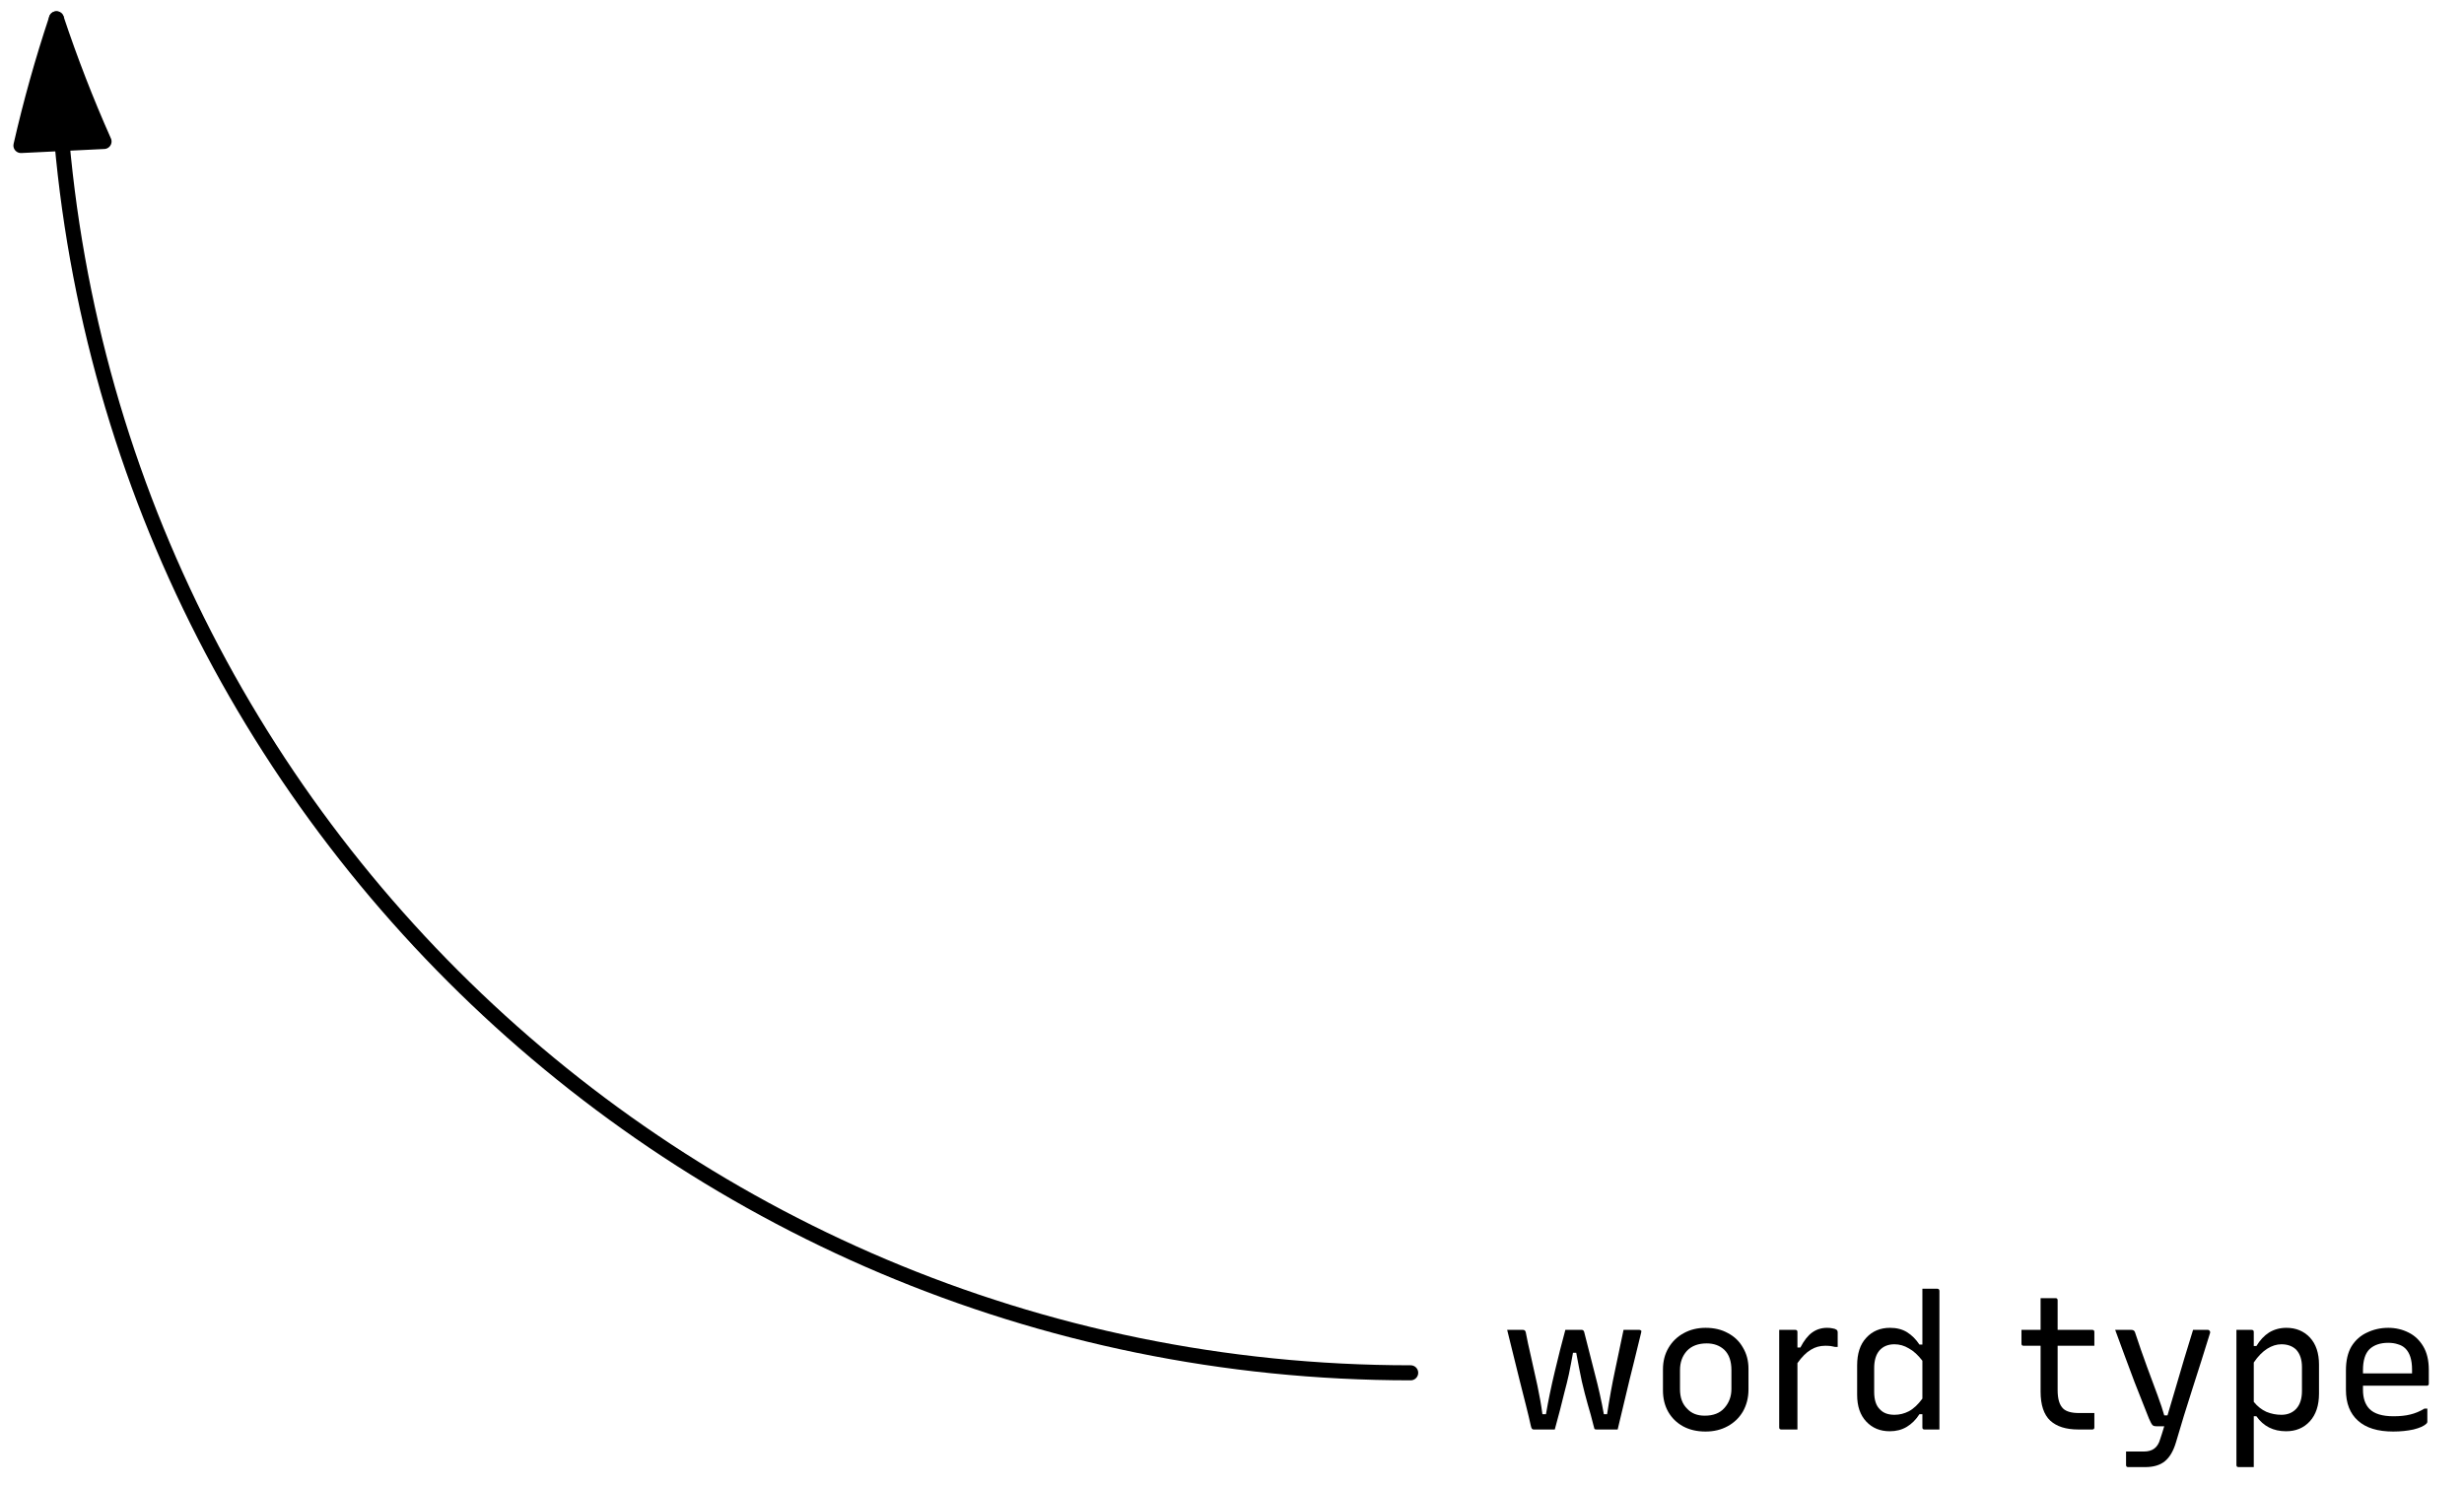 <?xml version="1.0" encoding="UTF-8"?>
<svg xmlns="http://www.w3.org/2000/svg" xmlns:xlink="http://www.w3.org/1999/xlink" width="131pt" height="79pt" viewBox="0 0 131 79" version="1.1">
<defs>
<g>
<symbol overflow="visible" id="glyph0-0">
<path style="stroke:none;" d="M 0 2.5 L 0 -8.172 L 5.984 -8.172 L 5.984 2.5 Z M 5.297 -6.969 C 5.297 -7.039 5.258 -7.078 5.188 -7.078 L 0.688 -7.078 L 0.688 0 C 0.688 0.07 0.723 0.109 0.797 0.109 L 5.297 0.109 Z M 2.234 -2.938 C 2.117 -2.707 2.023 -2.488 1.953 -2.281 C 1.891 -2.07 1.836 -1.875 1.797 -1.688 L 1.641 -1.688 L 1.641 -6.266 L 4.109 -6.266 C 3.797 -5.711 3.484 -5.156 3.172 -4.594 C 2.867 -4.039 2.555 -3.488 2.234 -2.938 Z M 3.844 -4.047 C 4.031 -4.461 4.145 -4.852 4.188 -5.219 L 4.344 -5.219 L 4.344 -0.719 L 1.969 -0.719 C 2.281 -1.27 2.594 -1.82 2.906 -2.375 C 3.219 -2.938 3.531 -3.492 3.844 -4.047 Z M 3.844 -4.047 "/>
</symbol>
<symbol overflow="visible" id="glyph0-1">
<path style="stroke:none;" d="M 3.5 -5.297 L 4.375 -5.297 C 4.438 -5.297 4.477 -5.258 4.5 -5.188 C 4.688 -4.469 4.875 -3.734 5.062 -2.984 C 5.258 -2.242 5.422 -1.52 5.547 -0.812 L 5.719 -0.812 C 5.844 -1.633 5.984 -2.41 6.141 -3.141 C 6.297 -3.867 6.445 -4.586 6.594 -5.297 L 7.438 -5.297 C 7.469 -5.297 7.492 -5.285 7.516 -5.266 C 7.547 -5.254 7.551 -5.219 7.531 -5.156 C 7.414 -4.688 7.285 -4.156 7.141 -3.562 C 6.992 -2.977 6.848 -2.379 6.703 -1.766 C 6.555 -1.16 6.414 -0.57 6.281 0 L 5.156 0 C 5.102 0 5.066 -0.008 5.047 -0.031 C 5.035 -0.062 5.02 -0.117 5 -0.203 C 4.906 -0.586 4.801 -0.969 4.688 -1.344 C 4.582 -1.719 4.477 -2.125 4.375 -2.562 C 4.281 -3.008 4.18 -3.516 4.078 -4.078 L 3.906 -4.078 C 3.832 -3.66 3.758 -3.281 3.688 -2.938 C 3.613 -2.602 3.535 -2.285 3.453 -1.984 C 3.379 -1.68 3.301 -1.367 3.219 -1.047 C 3.133 -0.734 3.039 -0.383 2.938 0 L 1.812 0 C 1.77 0 1.738 -0.016 1.719 -0.047 C 1.695 -0.078 1.676 -0.141 1.656 -0.234 C 1.594 -0.523 1.508 -0.875 1.406 -1.281 C 1.301 -1.688 1.191 -2.117 1.078 -2.578 C 0.961 -3.047 0.848 -3.508 0.734 -3.969 C 0.617 -4.438 0.508 -4.879 0.406 -5.297 L 1.25 -5.297 C 1.32 -5.297 1.367 -5.258 1.391 -5.188 C 1.461 -4.812 1.555 -4.375 1.672 -3.875 C 1.785 -3.375 1.898 -2.859 2.016 -2.328 C 2.129 -1.797 2.219 -1.289 2.281 -0.812 L 2.469 -0.812 C 2.594 -1.539 2.75 -2.297 2.938 -3.078 C 3.125 -3.867 3.312 -4.609 3.5 -5.297 Z M 3.5 -5.297 "/>
</symbol>
<symbol overflow="visible" id="glyph0-2">
<path style="stroke:none;" d="M 2.984 -5.406 C 3.441 -5.406 3.836 -5.312 4.172 -5.125 C 4.516 -4.945 4.781 -4.691 4.969 -4.359 C 5.164 -4.035 5.266 -3.66 5.266 -3.234 L 5.266 -2.125 C 5.266 -1.688 5.164 -1.297 4.969 -0.953 C 4.77 -0.617 4.5 -0.359 4.156 -0.172 C 3.812 0.016 3.422 0.109 2.984 0.109 C 2.523 0.109 2.125 0.016 1.781 -0.172 C 1.445 -0.359 1.188 -0.613 1 -0.938 C 0.812 -1.27 0.719 -1.648 0.719 -2.078 L 0.719 -3.188 C 0.719 -3.625 0.816 -4.008 1.016 -4.344 C 1.211 -4.676 1.484 -4.938 1.828 -5.125 C 2.172 -5.312 2.555 -5.406 2.984 -5.406 Z M 3.047 -4.578 C 2.586 -4.578 2.234 -4.441 1.984 -4.172 C 1.742 -3.898 1.625 -3.562 1.625 -3.156 L 1.625 -2.141 C 1.625 -1.691 1.754 -1.344 2.016 -1.094 C 2.242 -0.852 2.551 -0.734 2.938 -0.734 C 3.395 -0.734 3.742 -0.867 3.984 -1.141 C 4.234 -1.422 4.359 -1.758 4.359 -2.156 L 4.359 -3.156 C 4.359 -3.633 4.234 -3.992 3.984 -4.234 C 3.742 -4.461 3.43 -4.578 3.047 -4.578 Z M 3.047 -4.578 "/>
</symbol>
<symbol overflow="visible" id="glyph0-3">
<path style="stroke:none;" d="M 1.891 0 L 1.031 0 C 0.957 0 0.922 -0.035 0.922 -0.109 L 0.922 -5.297 L 1.781 -5.297 C 1.852 -5.297 1.891 -5.258 1.891 -5.188 L 1.891 -4.359 L 2.047 -4.359 C 2.242 -4.734 2.453 -5 2.672 -5.156 C 2.898 -5.32 3.164 -5.406 3.469 -5.406 C 3.582 -5.406 3.68 -5.395 3.766 -5.375 C 3.848 -5.363 3.91 -5.344 3.953 -5.312 C 4.004 -5.289 4.031 -5.238 4.031 -5.156 L 4.031 -4.391 L 3.891 -4.391 C 3.816 -4.41 3.738 -4.426 3.656 -4.438 C 3.57 -4.445 3.477 -4.453 3.375 -4.453 C 3.082 -4.453 2.82 -4.379 2.594 -4.234 C 2.363 -4.098 2.129 -3.863 1.891 -3.531 Z M 1.891 0 "/>
</symbol>
<symbol overflow="visible" id="glyph0-4">
<path style="stroke:none;" d="M 2.422 -5.406 C 2.773 -5.406 3.078 -5.328 3.328 -5.172 C 3.578 -5.016 3.797 -4.797 3.984 -4.516 L 4.141 -4.516 L 4.141 -7.484 L 4.938 -7.484 C 5.008 -7.484 5.047 -7.441 5.047 -7.359 L 5.047 0 L 4.25 0 C 4.176 0 4.141 -0.035 4.141 -0.109 L 4.141 -0.812 L 3.984 -0.812 C 3.797 -0.52 3.57 -0.297 3.312 -0.141 C 3.051 0.016 2.75 0.094 2.406 0.094 C 1.895 0.094 1.477 -0.078 1.156 -0.422 C 0.832 -0.766 0.672 -1.238 0.672 -1.844 L 0.672 -3.406 C 0.672 -4.039 0.832 -4.531 1.156 -4.875 C 1.477 -5.227 1.898 -5.406 2.422 -5.406 Z M 1.891 -1.062 C 2.066 -0.875 2.32 -0.781 2.656 -0.781 C 2.926 -0.781 3.18 -0.844 3.422 -0.969 C 3.672 -1.102 3.91 -1.328 4.141 -1.641 L 4.141 -3.656 C 3.91 -3.957 3.672 -4.176 3.422 -4.312 C 3.18 -4.457 2.926 -4.531 2.656 -4.531 C 2.32 -4.531 2.055 -4.422 1.859 -4.203 C 1.672 -3.984 1.578 -3.672 1.578 -3.266 L 1.578 -2 C 1.578 -1.57 1.68 -1.258 1.891 -1.062 Z M 1.891 -1.062 "/>
</symbol>
<symbol overflow="visible" id="glyph0-5">
<path style="stroke:none;" d="M 4.328 -0.875 L 4.328 -0.109 C 4.328 -0.035 4.289 0 4.219 0 L 3.469 0 C 2.82 0 2.328 -0.156 1.984 -0.469 C 1.641 -0.789 1.469 -1.305 1.469 -2.016 L 1.469 -4.453 L 0.562 -4.453 C 0.488 -4.453 0.453 -4.488 0.453 -4.562 L 0.453 -5.297 L 1.469 -5.297 L 1.469 -6.984 L 2.266 -6.984 C 2.336 -6.984 2.375 -6.945 2.375 -6.875 L 2.375 -5.297 L 4.219 -5.297 C 4.289 -5.297 4.328 -5.258 4.328 -5.188 L 4.328 -4.453 L 2.375 -4.453 L 2.375 -2.094 C 2.375 -1.625 2.473 -1.297 2.672 -1.109 C 2.836 -0.953 3.117 -0.875 3.516 -0.875 Z M 4.328 -0.875 "/>
</symbol>
<symbol overflow="visible" id="glyph0-6">
<path style="stroke:none;" d="M 1.312 -5.297 C 1.406 -5.297 1.469 -5.258 1.5 -5.188 C 1.719 -4.531 1.93 -3.914 2.141 -3.344 C 2.348 -2.781 2.535 -2.273 2.703 -1.828 C 2.867 -1.379 2.988 -1.02 3.062 -0.75 L 3.234 -0.75 C 3.359 -1.176 3.5 -1.648 3.656 -2.172 C 3.812 -2.691 3.969 -3.223 4.125 -3.766 C 4.289 -4.305 4.445 -4.816 4.594 -5.297 L 5.391 -5.297 C 5.422 -5.297 5.445 -5.281 5.469 -5.25 C 5.5 -5.227 5.508 -5.191 5.5 -5.141 C 5.188 -4.129 4.875 -3.141 4.562 -2.172 C 4.25 -1.203 3.957 -0.254 3.688 0.672 C 3.551 1.141 3.352 1.477 3.094 1.688 C 2.844 1.895 2.492 2 2.047 2 L 1.141 2 C 1.066 2 1.031 1.961 1.031 1.891 L 1.031 1.172 L 1.984 1.172 C 2.211 1.172 2.395 1.117 2.531 1.016 C 2.676 0.91 2.781 0.742 2.844 0.516 C 2.895 0.367 2.969 0.141 3.062 -0.172 L 2.641 -0.172 C 2.547 -0.172 2.477 -0.191 2.438 -0.234 C 2.395 -0.273 2.332 -0.391 2.25 -0.578 C 2.188 -0.734 2.086 -0.984 1.953 -1.328 C 1.816 -1.672 1.66 -2.066 1.484 -2.516 C 1.316 -2.973 1.141 -3.445 0.953 -3.938 C 0.773 -4.426 0.609 -4.879 0.453 -5.297 Z M 1.312 -5.297 "/>
</symbol>
<symbol overflow="visible" id="glyph0-7">
<path style="stroke:none;" d="M 0.922 -5.297 L 1.734 -5.297 C 1.805 -5.297 1.844 -5.258 1.844 -5.188 L 1.844 -4.438 L 1.984 -4.438 C 2.172 -4.75 2.395 -4.988 2.656 -5.156 C 2.926 -5.32 3.234 -5.406 3.578 -5.406 C 4.086 -5.406 4.504 -5.234 4.828 -4.891 C 5.148 -4.547 5.312 -4.066 5.312 -3.453 L 5.312 -1.906 C 5.312 -1.281 5.148 -0.789 4.828 -0.438 C 4.504 -0.082 4.082 0.094 3.562 0.094 C 2.883 0.094 2.359 -0.172 1.984 -0.703 L 1.844 -0.703 L 1.844 2 L 1.031 2 C 0.957 2 0.922 1.961 0.922 1.891 Z M 3.312 -4.531 C 3.062 -4.531 2.812 -4.453 2.562 -4.297 C 2.312 -4.141 2.07 -3.895 1.844 -3.562 L 1.844 -1.469 C 2.039 -1.227 2.266 -1.051 2.516 -0.938 C 2.773 -0.832 3.039 -0.781 3.312 -0.781 C 3.645 -0.781 3.91 -0.891 4.109 -1.109 C 4.305 -1.328 4.406 -1.641 4.406 -2.047 L 4.406 -3.312 C 4.406 -3.719 4.301 -4.031 4.094 -4.25 C 3.895 -4.438 3.633 -4.531 3.312 -4.531 Z M 3.312 -4.531 "/>
</symbol>
<symbol overflow="visible" id="glyph0-8">
<path style="stroke:none;" d="M 3.016 -5.406 C 3.41 -5.406 3.77 -5.32 4.094 -5.156 C 4.414 -5 4.676 -4.754 4.875 -4.422 C 5.07 -4.098 5.172 -3.68 5.172 -3.172 L 5.172 -2.438 C 5.172 -2.363 5.133 -2.328 5.062 -2.328 L 1.672 -2.328 L 1.672 -2.109 C 1.672 -1.672 1.785 -1.332 2.016 -1.094 C 2.273 -0.832 2.703 -0.703 3.297 -0.703 C 3.641 -0.703 3.938 -0.734 4.188 -0.797 C 4.445 -0.859 4.695 -0.961 4.938 -1.109 L 5.094 -1.109 L 5.094 -0.406 C 5.094 -0.375 5.078 -0.344 5.047 -0.312 C 4.922 -0.188 4.691 -0.082 4.359 0 C 4.035 0.07 3.676 0.109 3.281 0.109 C 2.457 0.109 1.832 -0.082 1.406 -0.469 C 0.977 -0.852 0.766 -1.398 0.766 -2.109 L 0.766 -3.141 C 0.766 -3.66 0.863 -4.086 1.062 -4.422 C 1.27 -4.754 1.547 -5 1.891 -5.156 C 2.234 -5.32 2.609 -5.406 3.016 -5.406 Z M 3.016 -4.609 C 2.586 -4.609 2.254 -4.492 2.016 -4.266 C 1.785 -4.035 1.672 -3.664 1.672 -3.156 L 1.672 -2.984 L 4.281 -2.984 L 4.281 -3.188 C 4.281 -3.707 4.16 -4.082 3.922 -4.312 C 3.816 -4.414 3.688 -4.488 3.531 -4.531 C 3.383 -4.582 3.211 -4.609 3.016 -4.609 Z M 3.016 -4.609 "/>
</symbol>
</g>
</defs>
<g id="surface13637">
<g style="fill:rgb(0%,0%,0%);fill-opacity:1;">
  <use xlink:href="#glyph0-1" x="79.723" y="76.014"/>
  <use xlink:href="#glyph0-2" x="87.693" y="76.014"/>
  <use xlink:href="#glyph0-3" x="93.671" y="76.014"/>
  <use xlink:href="#glyph0-4" x="98.064" y="76.014"/>
  <use xlink:href="#glyph0-5" x="107.02" y="76.014"/>
  <use xlink:href="#glyph0-6" x="112.002" y="76.014"/>
  <use xlink:href="#glyph0-7" x="117.979" y="76.014"/>
  <use xlink:href="#glyph0-8" x="123.957" y="76.014"/>
</g>
<path style="fill:none;stroke-width:0.8;stroke-linecap:round;stroke-linejoin:round;stroke:rgb(0%,0%,0%);stroke-opacity:1;stroke-miterlimit:10;" d="M 104 648 C 64.234 648 32 680.234 32 720 " transform="matrix(1,0,0,-1,-29,721)"/>
<path style="fill-rule:evenodd;fill:rgb(0%,0%,0%);fill-opacity:1;stroke-width:0.8;stroke-linecap:round;stroke-linejoin:round;stroke:rgb(0%,0%,0%);stroke-opacity:1;stroke-miterlimit:10;" d="M 32 720 C 32.738 717.785 33.582 715.609 34.531 713.477 L 30.113 713.262 C 30.633 715.539 31.262 717.785 32 720 Z M 32 720 " transform="matrix(1,0,0,-1,-29,721)"/>
</g>
</svg>
